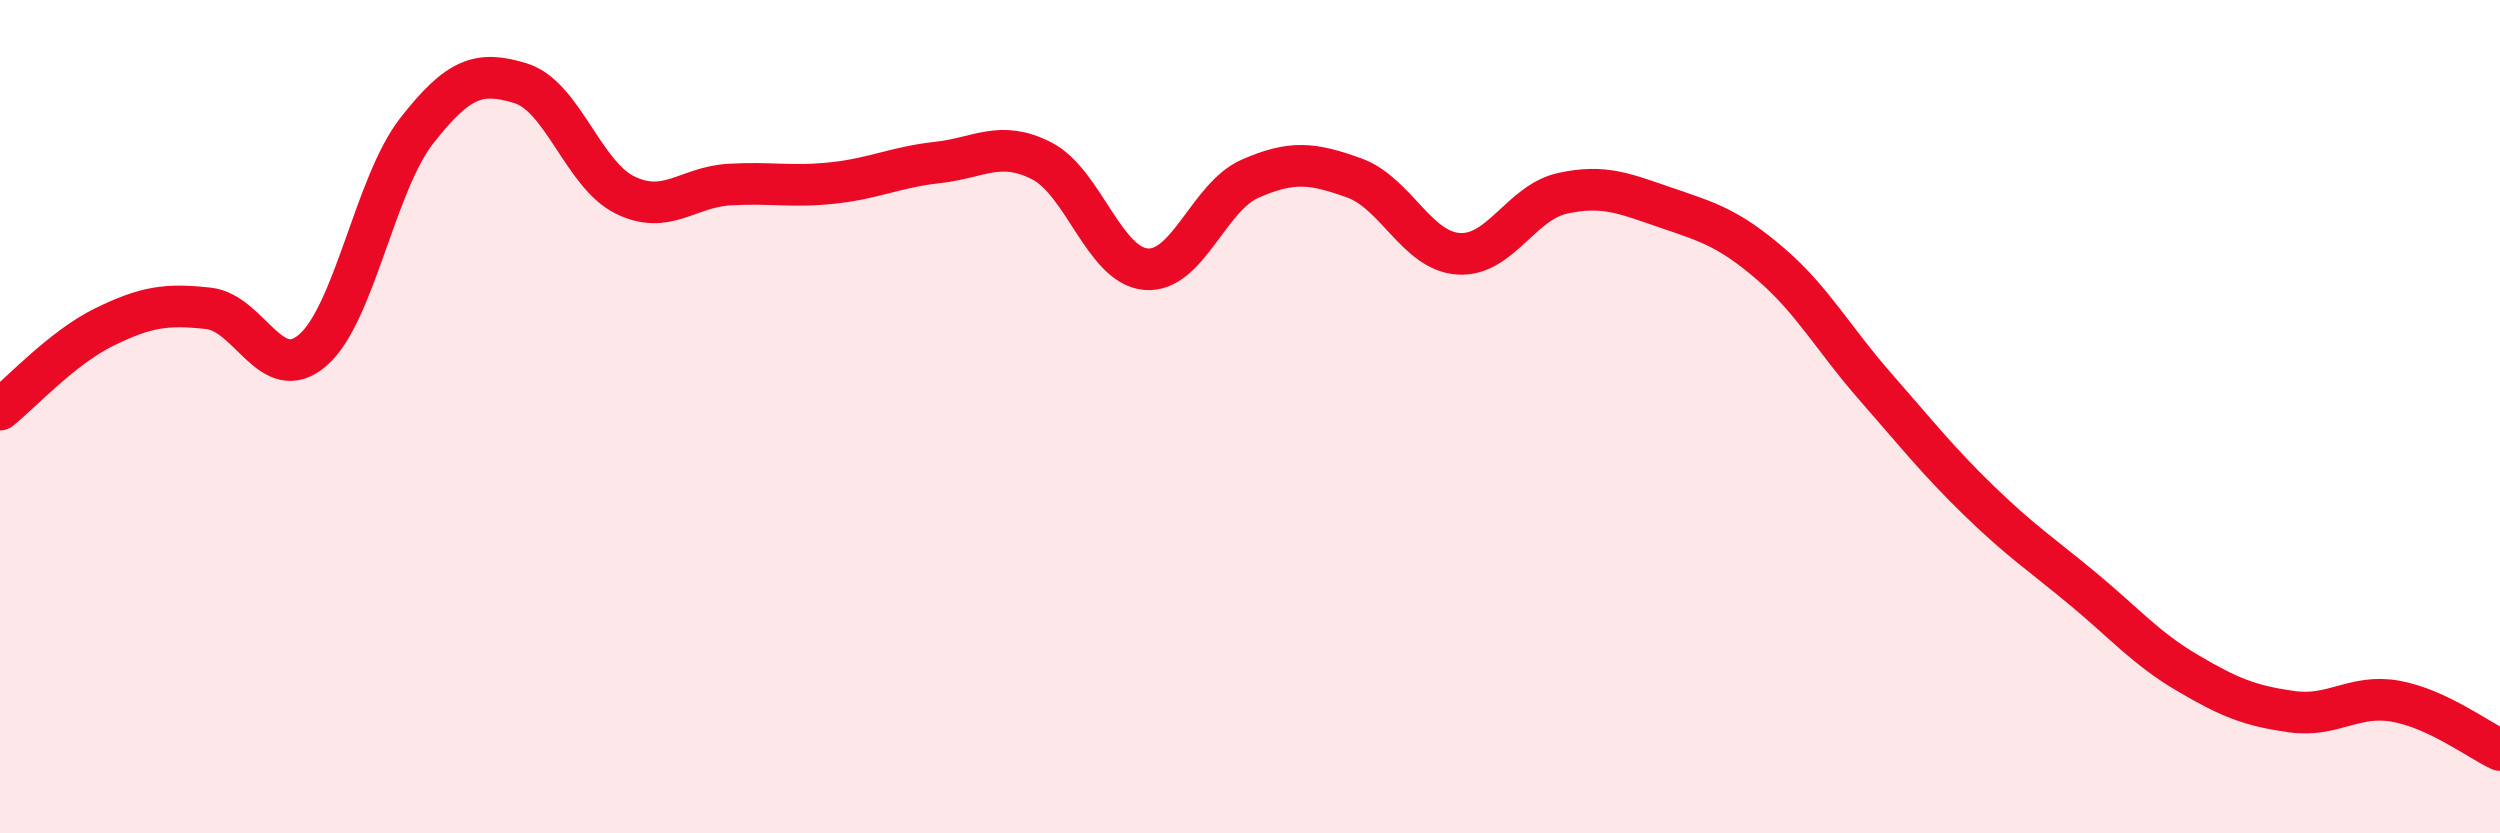 
    <svg width="60" height="20" viewBox="0 0 60 20" xmlns="http://www.w3.org/2000/svg">
      <path
        d="M 0,9.83 C 0.5,9.43 1.5,8.34 2.5,7.85 C 3.5,7.36 4,7.29 5,7.4 C 6,7.51 6.5,9.26 7.5,8.41 C 8.5,7.56 9,4.42 10,3.14 C 11,1.86 11.5,1.69 12.5,2 C 13.5,2.31 14,4.19 15,4.68 C 16,5.17 16.5,4.49 17.5,4.43 C 18.5,4.37 19,4.5 20,4.39 C 21,4.28 21.5,4.01 22.5,3.9 C 23.5,3.79 24,3.35 25,3.86 C 26,4.37 26.5,6.37 27.5,6.46 C 28.5,6.55 29,4.73 30,4.29 C 31,3.85 31.5,3.91 32.5,4.27 C 33.5,4.63 34,6.02 35,6.09 C 36,6.16 36.5,4.86 37.5,4.64 C 38.5,4.42 39,4.65 40,4.99 C 41,5.33 41.5,5.48 42.5,6.34 C 43.5,7.2 44,8.13 45,9.27 C 46,10.41 46.5,11.05 47.5,12.02 C 48.5,12.99 49,13.31 50,14.14 C 51,14.97 51.5,15.56 52.5,16.15 C 53.5,16.74 54,16.94 55,17.08 C 56,17.22 56.5,16.65 57.5,16.83 C 58.5,17.01 59.5,17.77 60,18L60 20L0 20Z"
        fill="#EB0A25"
        opacity="0.1"
        stroke-linecap="round"
        stroke-linejoin="round"
      />
      <path
        d="M 0,9.83 C 0.5,9.43 1.5,8.34 2.5,7.85 C 3.5,7.36 4,7.29 5,7.4 C 6,7.51 6.5,9.26 7.5,8.41 C 8.5,7.56 9,4.42 10,3.14 C 11,1.86 11.5,1.69 12.5,2 C 13.5,2.31 14,4.19 15,4.68 C 16,5.17 16.5,4.49 17.5,4.43 C 18.5,4.37 19,4.5 20,4.39 C 21,4.28 21.5,4.01 22.5,3.9 C 23.5,3.79 24,3.35 25,3.86 C 26,4.37 26.5,6.37 27.5,6.46 C 28.5,6.55 29,4.73 30,4.29 C 31,3.85 31.5,3.91 32.5,4.27 C 33.5,4.63 34,6.02 35,6.09 C 36,6.16 36.5,4.86 37.5,4.64 C 38.5,4.42 39,4.65 40,4.99 C 41,5.33 41.5,5.48 42.5,6.34 C 43.5,7.2 44,8.13 45,9.27 C 46,10.41 46.5,11.05 47.5,12.02 C 48.5,12.99 49,13.31 50,14.14 C 51,14.97 51.5,15.56 52.5,16.15 C 53.5,16.74 54,16.94 55,17.08 C 56,17.22 56.5,16.65 57.5,16.83 C 58.5,17.01 59.5,17.77 60,18"
        stroke="#EB0A25"
        stroke-width="1"
        fill="none"
        stroke-linecap="round"
        stroke-linejoin="round"
      />
    </svg>
  